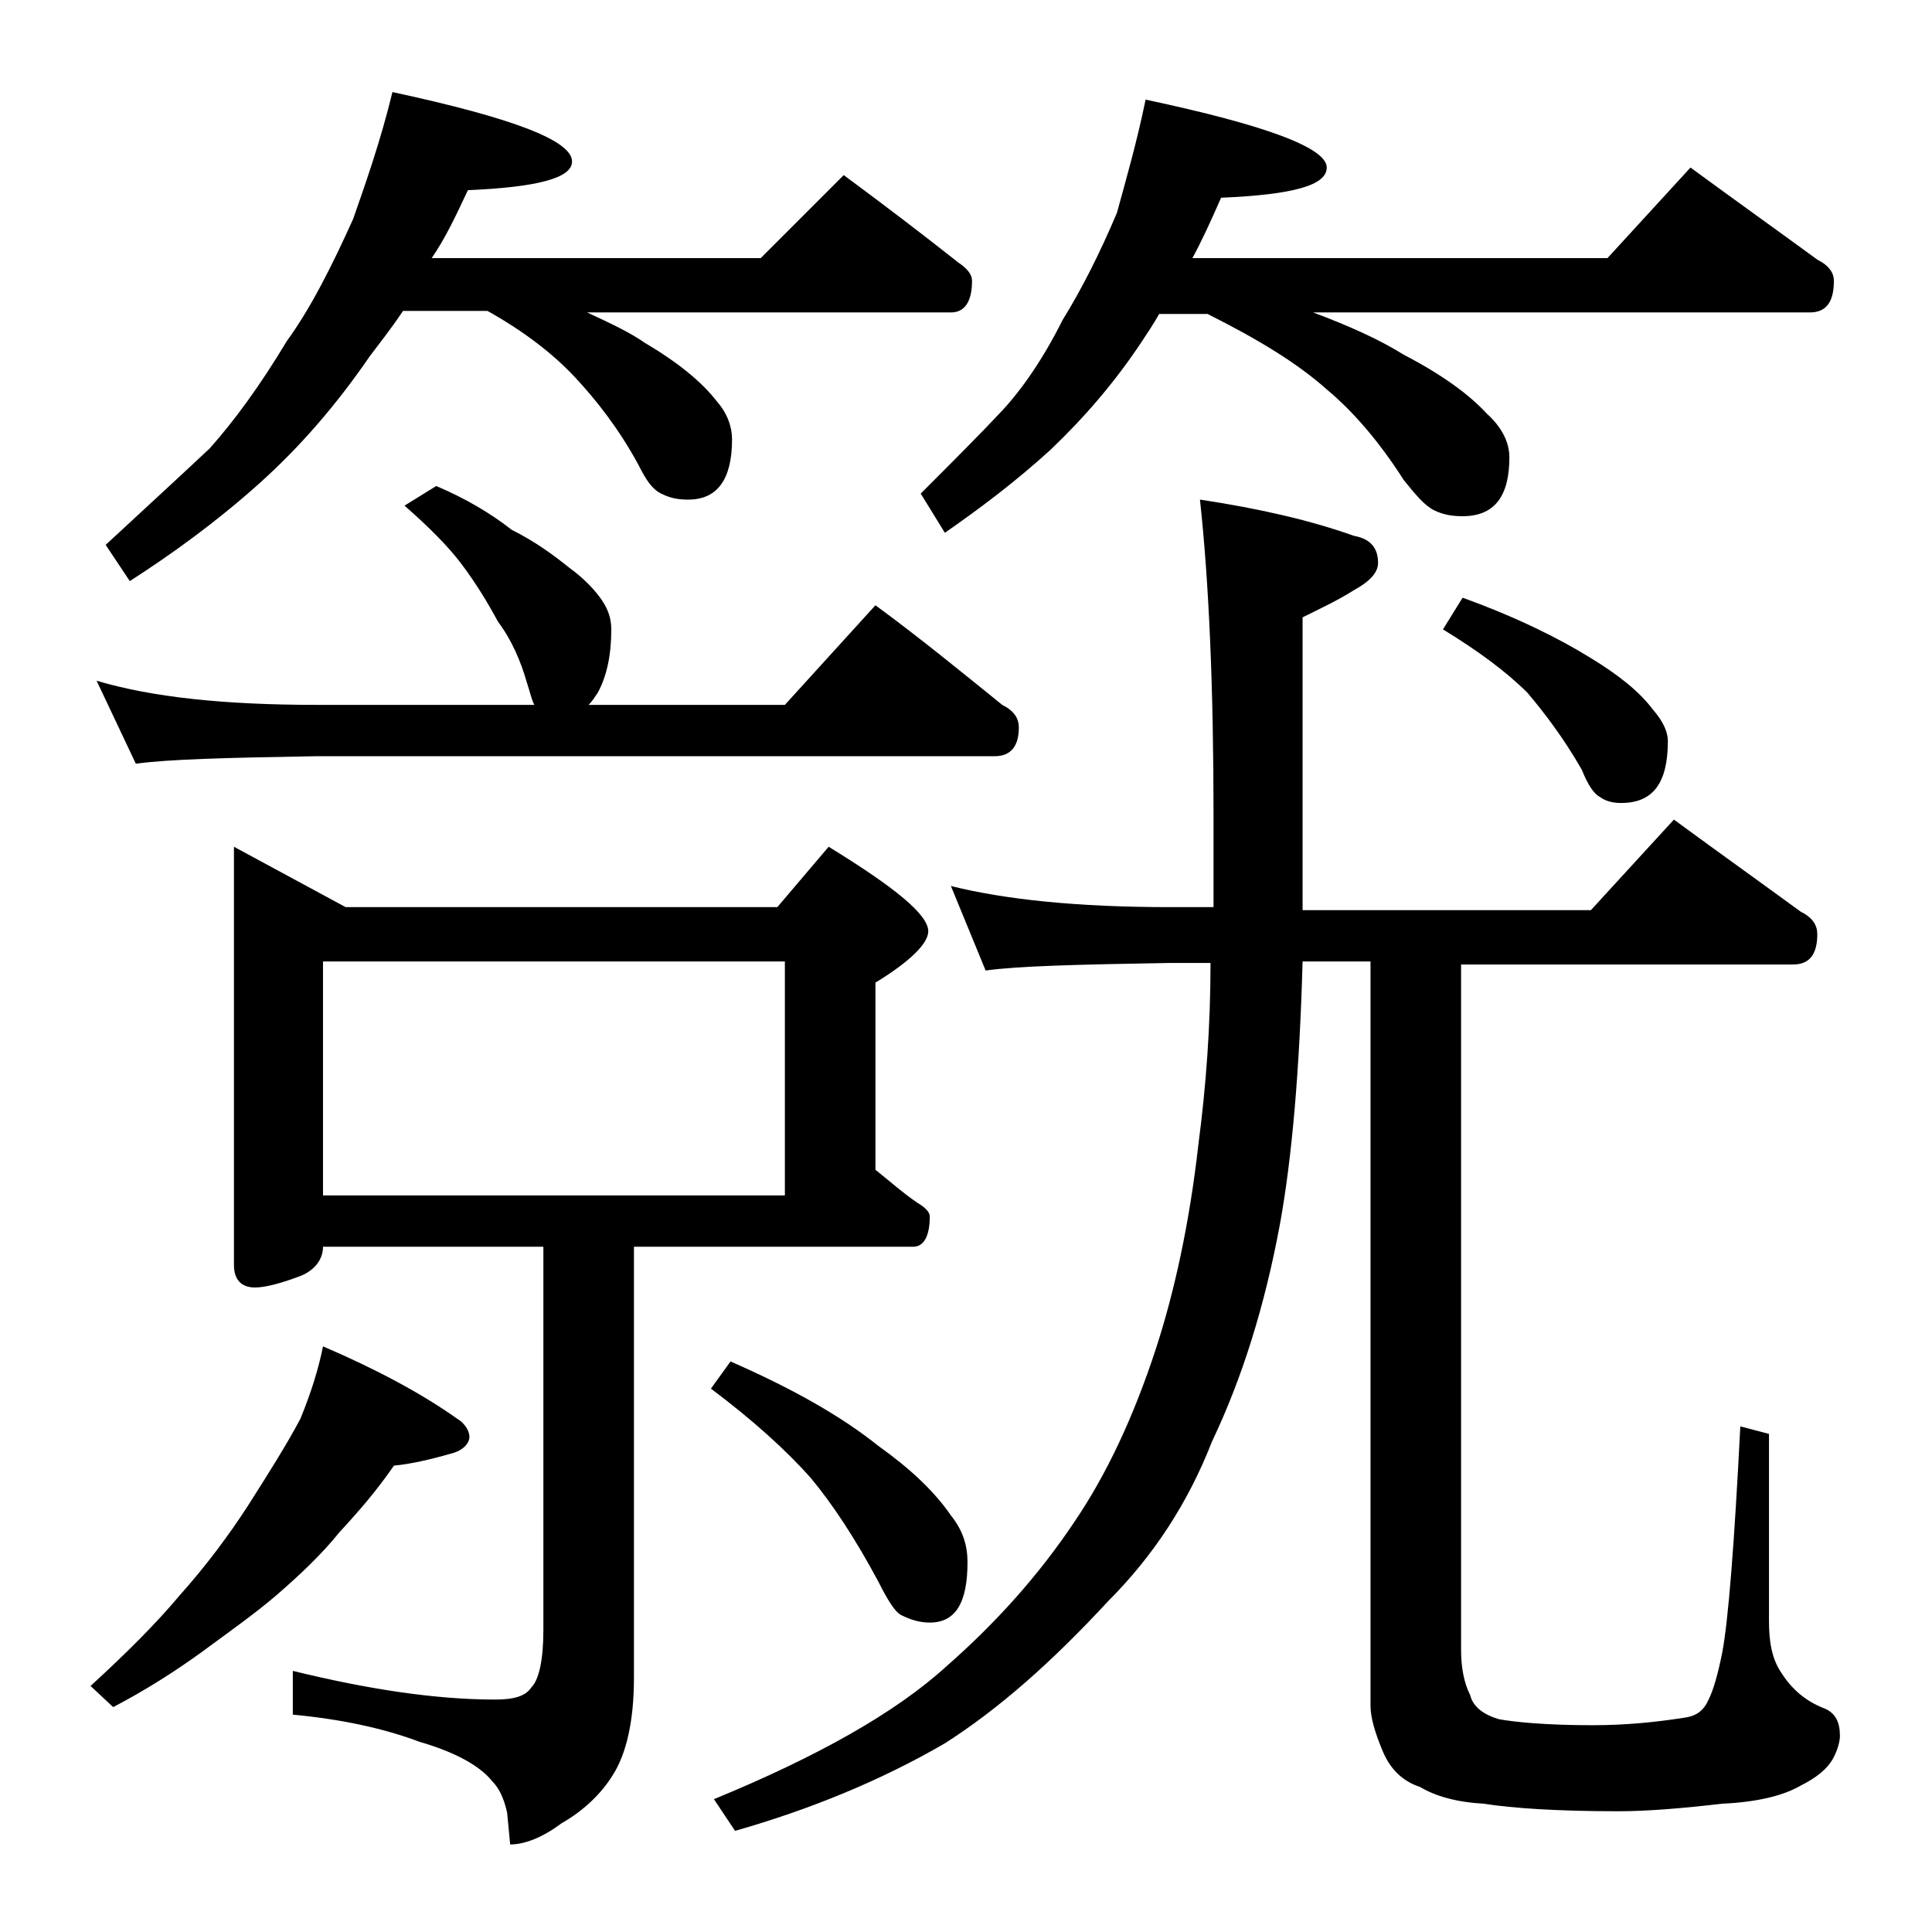 <?xml version="1.0" encoding="utf-8"?>
<!-- Generator: Adobe Illustrator 18.0.0, SVG Export Plug-In . SVG Version: 6.00 Build 0)  -->
<!DOCTYPE svg PUBLIC "-//W3C//DTD SVG 1.1//EN" "http://www.w3.org/Graphics/SVG/1.1/DTD/svg11.dtd">
<svg version="1.1" id="Layer_1" xmlns="http://www.w3.org/2000/svg" xmlns:xlink="http://www.w3.org/1999/xlink" x="0px" y="0px"
	 viewBox="0 0 128 128" enable-background="new 0 0 128 128" xml:space="preserve">
<path d="M21.4,89.2c3.5,1.5,6.5,3.1,8.9,4.8c0.5,0.3,0.8,0.8,0.8,1.2s-0.4,0.9-1.2,1.1c-1.4,0.4-2.7,0.7-3.8,0.8
	c-1.1,1.6-2.3,3-3.6,4.4c-1.2,1.5-2.7,2.9-4.2,4.2c-1.4,1.2-3.1,2.4-5,3.8c-1.8,1.3-3.7,2.5-5.8,3.6l-1.5-1.4c2.4-2.2,4.4-4.2,5.9-6
	c1.7-1.9,3.2-3.9,4.5-5.9c1.4-2.2,2.6-4.1,3.5-5.8C20.6,92.3,21.1,90.7,21.4,89.2z M28.9,32.2c1.9,0.8,3.6,1.8,5,2.9
	c1.6,0.8,2.8,1.7,3.8,2.5c1.1,0.8,1.8,1.6,2.2,2.2c0.4,0.6,0.6,1.2,0.6,1.9c0,1.7-0.3,3.1-0.9,4.2c-0.2,0.3-0.4,0.6-0.6,0.8h13
	l6-6.6c3,2.2,5.8,4.5,8.4,6.6c0.8,0.4,1.1,0.9,1.1,1.5c0,1.2-0.5,1.9-1.6,1.9H21c-5.9,0.1-9.9,0.2-12,0.5l-2.6-5.5
	c3.7,1.1,8.5,1.6,14.6,1.6h14.4c-0.2-0.4-0.3-0.9-0.5-1.5c-0.4-1.4-1-2.8-1.9-4c-0.7-1.3-1.5-2.6-2.4-3.8c-0.9-1.2-2.2-2.5-3.8-3.9
	L28.9,32.2z M26,6.1c7.9,1.7,11.9,3.2,11.9,4.6c0,1.1-2.3,1.7-6.9,1.9c-0.8,1.7-1.5,3.2-2.4,4.5h21.8l5.5-5.5c2.7,2,5.2,3.9,7.6,5.8
	c0.6,0.4,0.9,0.8,0.9,1.2c0,1.4-0.5,2.1-1.4,2.1H38.9c1.5,0.7,2.8,1.3,3.8,2c2.2,1.3,3.8,2.6,4.8,3.9c0.7,0.8,1,1.7,1,2.5
	c0,2.7-1,4-2.9,4c-0.7,0-1.2-0.1-1.8-0.4s-1-0.9-1.5-1.9c-1.3-2.4-2.8-4.3-4.2-5.8c-1.4-1.5-3.3-3-5.8-4.4h-5.6
	c-0.8,1.2-1.6,2.2-2.2,3c-2.2,3.2-4.6,6-7.4,8.5c-2.8,2.5-5.7,4.6-8.5,6.4l-1.6-2.4c2.8-2.6,5.1-4.7,6.9-6.4
	c1.6-1.8,3.3-4.1,5.1-7.1c1.6-2.2,3-5,4.4-8.1C24.2,12.2,25.2,9.4,26,6.1z M15.5,56.1l7.4,4h28.6l3.4-4c4.4,2.7,6.6,4.5,6.6,5.6
	c0,0.8-1.2,2-3.5,3.4v12.4c1,0.8,1.9,1.6,2.8,2.2c0.5,0.3,0.8,0.6,0.8,0.9c0,1.3-0.4,2-1.1,2H42v28.6c0,2.8-0.5,5-1.4,6.4
	c-0.8,1.3-2,2.4-3.4,3.2c-1.2,0.9-2.4,1.4-3.4,1.4l-0.2-2.1c-0.2-0.9-0.5-1.6-1-2.1c-0.8-1-2.4-1.9-4.8-2.6
	c-2.4-0.9-5.2-1.5-8.4-1.8v-2.9c4.9,1.2,9.4,1.9,13.4,1.9c1.2,0,2-0.2,2.4-0.8c0.5-0.5,0.8-1.8,0.8-3.8V82.6H21.4
	c0,0.8-0.5,1.5-1.4,1.9c-1.3,0.5-2.4,0.8-3.1,0.8c-0.9,0-1.4-0.5-1.4-1.5V56.1z M21.4,79.2H52V63.7H21.4V79.2z M48.4,90.2
	c4.1,1.8,7.3,3.6,9.8,5.6c2.1,1.5,3.7,3,4.8,4.6c0.8,1,1.1,2,1.1,3.1c0,2.7-0.8,4-2.5,4c-0.7,0-1.3-0.2-1.9-0.5
	c-0.4-0.2-0.9-1-1.5-2.2c-1.5-2.8-3-5.1-4.5-6.9c-1.6-1.8-3.8-3.8-6.6-5.9L48.4,90.2z M63,58.7c3.6,0.9,8.4,1.4,14.5,1.4h2.9v-6
	c0-8.5-0.3-15.5-0.9-21c4,0.6,7.4,1.4,10.2,2.4c1.1,0.2,1.6,0.8,1.6,1.8c0,0.6-0.5,1.2-1.6,1.8c-1.1,0.7-2.2,1.2-3.4,1.8v19.4h19.1
	l5.5-6c3,2.2,5.8,4.2,8.4,6.1c0.8,0.4,1.1,0.9,1.1,1.5c0,1.3-0.5,2-1.6,2h-22v45.4c0,1.2,0.2,2.2,0.6,3c0.2,0.8,0.9,1.3,1.9,1.6
	c1.1,0.2,3.2,0.4,6.2,0.4c2.2,0,4.2-0.2,6.1-0.5c0.8-0.1,1.3-0.5,1.6-1.2c0.3-0.6,0.6-1.6,0.9-3.1c0.4-2.1,0.8-7.1,1.2-15l1.9,0.5
	v12.4c0,1.4,0.2,2.5,0.8,3.4c0.7,1.1,1.6,1.9,2.9,2.4c0.7,0.3,1,0.9,1,1.8c0,0.3-0.1,0.8-0.4,1.4c-0.4,0.8-1.2,1.4-2.2,1.9
	c-1.2,0.7-3,1.1-5.2,1.2c-2.6,0.3-4.9,0.5-6.9,0.5c-4,0-7-0.2-8.9-0.5c-1.8-0.1-3.2-0.5-4.2-1.1c-1.2-0.4-2-1.2-2.5-2.4
	c-0.5-1.2-0.8-2.2-0.8-3V63.7h-4.5c-0.2,7.2-0.7,13-1.5,17.4c-1,5.4-2.5,10.2-4.5,14.4c-1.6,4.1-3.9,7.6-6.9,10.6
	c-3.7,4-7.2,7.1-10.8,9.4c-4.3,2.5-9,4.4-13.9,5.8l-1.4-2.1c6.8-2.8,12-5.7,15.4-8.8c3.2-2.8,6.1-6,8.5-9.6
	c2.1-3.1,3.9-6.9,5.4-11.5c1.2-3.7,2.2-8.2,2.8-13.5c0.5-3.8,0.8-7.8,0.8-12h-2.8c-5.9,0.1-10,0.2-12.1,0.5L63,58.7z M75.9,6.6
	c8,1.7,12,3.2,12,4.5c0,1.2-2.3,1.8-7,2c-0.7,1.6-1.3,2.9-1.9,4h27.5l5.5-6c3,2.2,5.8,4.2,8.4,6.1c0.8,0.4,1.1,0.9,1.1,1.4
	c0,1.4-0.5,2.1-1.6,2.1H87c2.4,0.9,4.4,1.8,6,2.8c2.5,1.3,4.3,2.6,5.5,3.9c1,0.9,1.5,1.9,1.5,2.9c0,2.6-1,3.9-3.1,3.9
	c-0.7,0-1.3-0.1-1.9-0.4c-0.6-0.3-1.2-1-2-2c-1.6-2.5-3.3-4.5-5.1-6c-1.9-1.7-4.5-3.3-7.9-5h-3.2c-0.4,0.7-0.8,1.3-1.2,1.9
	c-1.8,2.7-3.8,5-6,7.1c-2.3,2.1-4.7,3.9-7,5.5l-1.6-2.6c2.2-2.2,4-4,5.4-5.5c1.3-1.4,2.7-3.4,4-6c1.3-2.1,2.5-4.5,3.6-7.1
	C74.6,11.9,75.3,9.5,75.9,6.6z M96.9,39.6c3.6,1.3,6.4,2.7,8.5,4c1.8,1.1,3.2,2.2,4.1,3.4c0.7,0.8,1,1.5,1,2.1c0,2.8-1,4.1-3.1,4.1
	c-0.5,0-1-0.1-1.4-0.4c-0.4-0.2-0.8-0.8-1.2-1.8c-1.2-2.1-2.5-3.8-3.6-5.1c-1.4-1.4-3.3-2.8-5.6-4.2L96.9,39.6z"/>
</svg>
